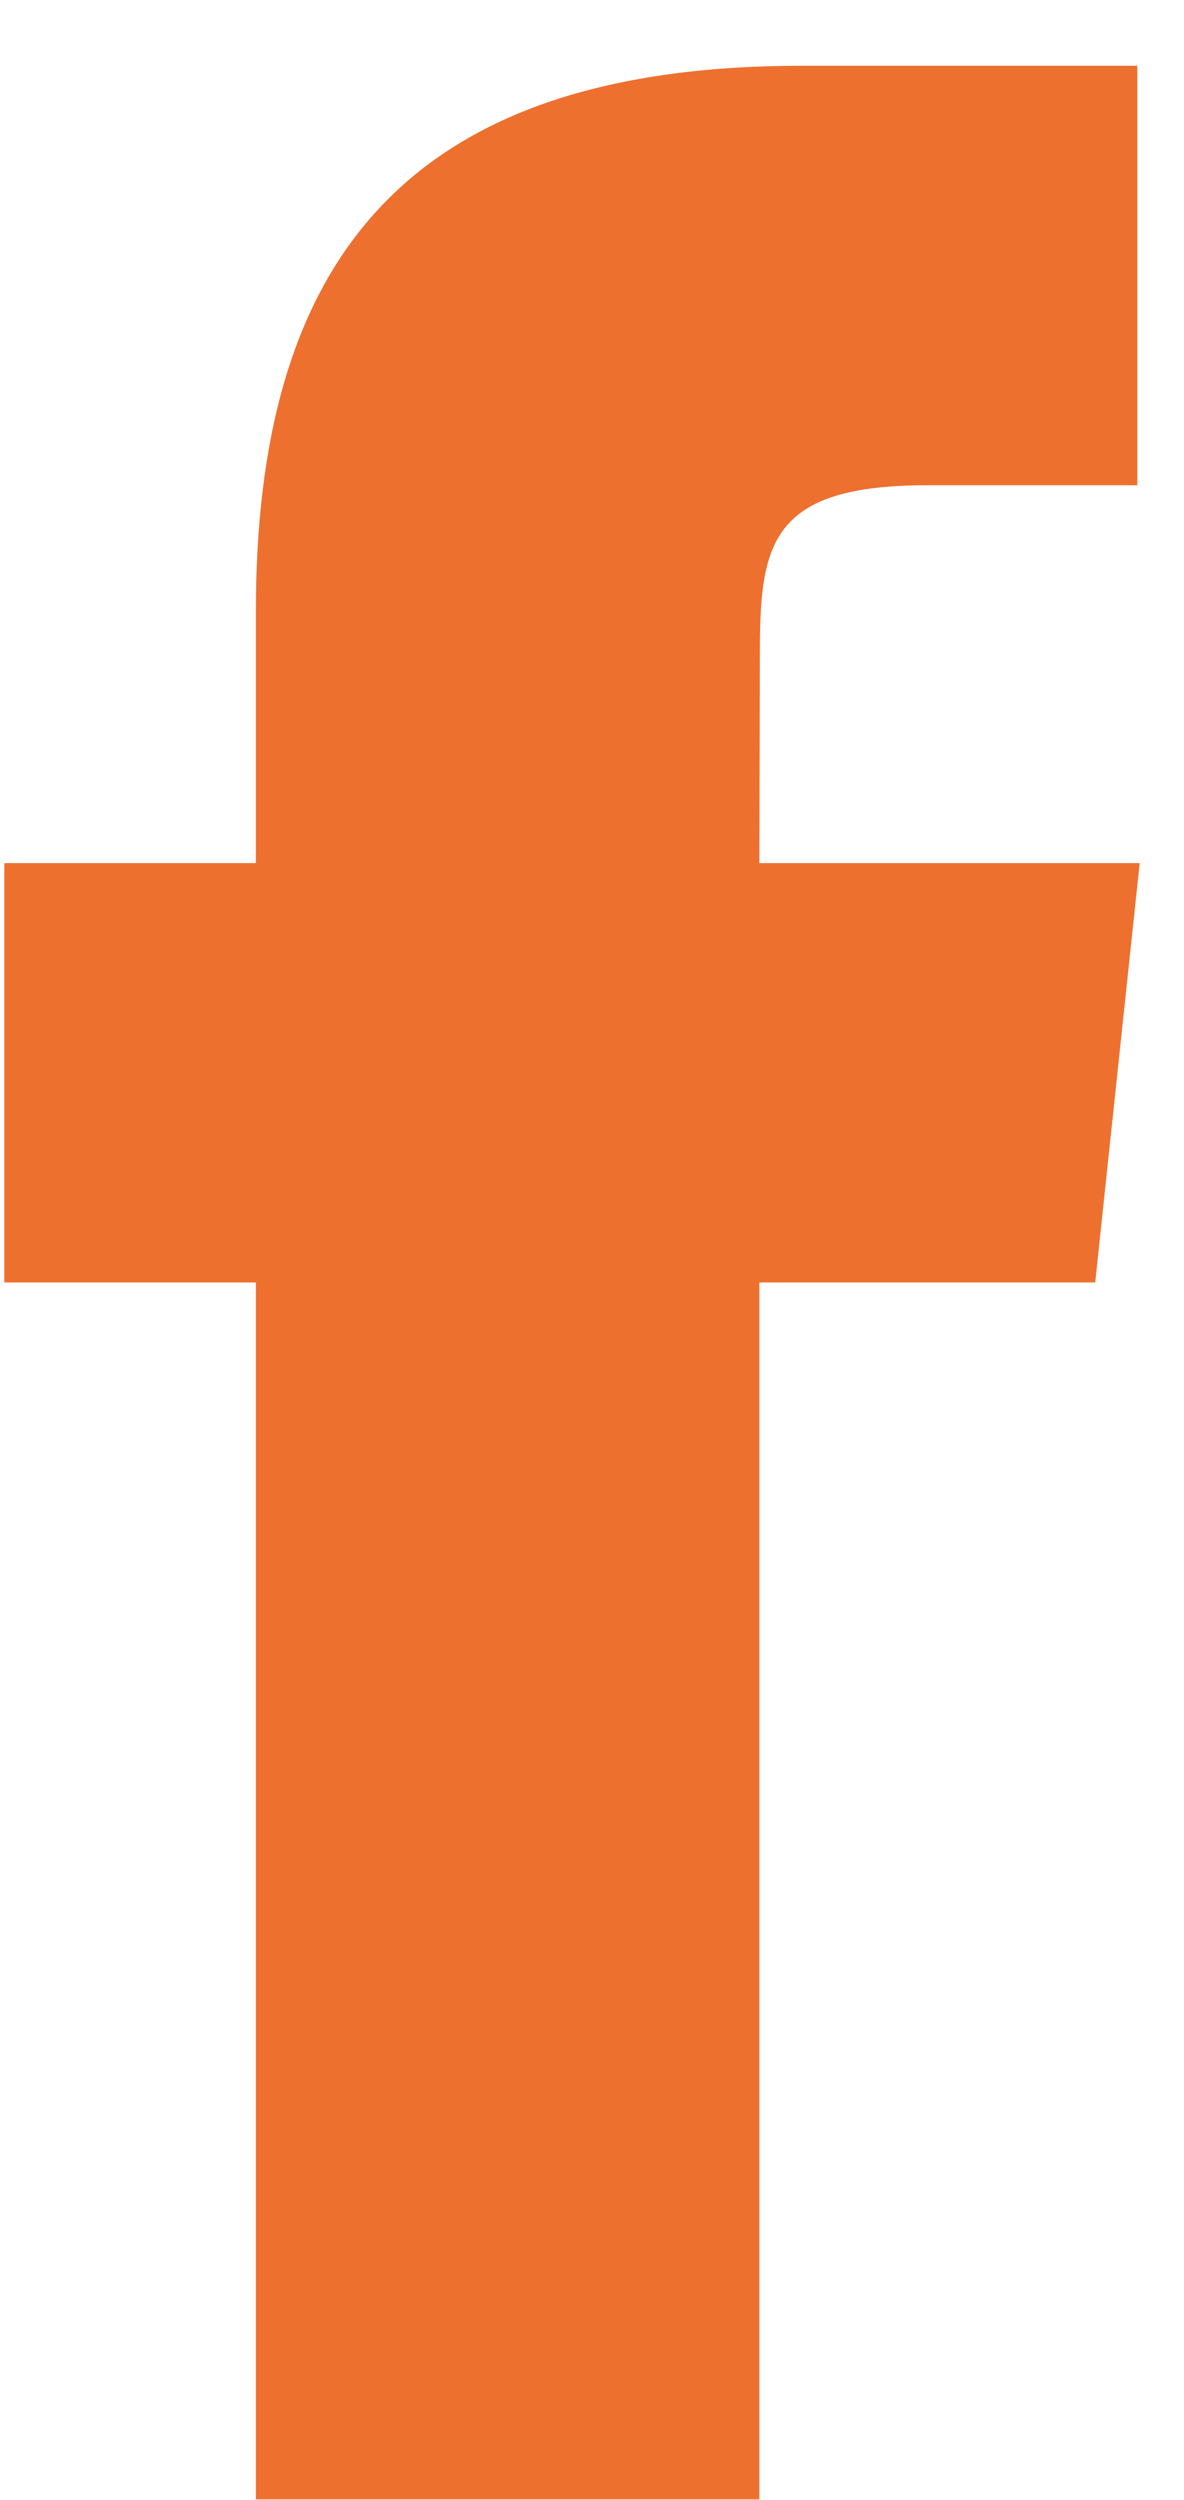<?xml version="1.0" encoding="UTF-8"?> <svg xmlns="http://www.w3.org/2000/svg" xmlns:xlink="http://www.w3.org/1999/xlink" width="9px" height="19px" viewBox="0 0 9 19" version="1.1"><title>Combined-Shape-path</title><desc>Created with Sketch.</desc><g id="Symbols" stroke="none" stroke-width="1" fill="none" fill-rule="evenodd"><g id="Footer" transform="translate(-134, -296)" fill="#EE702F" fill-rule="nonzero"><path d="M139.772,314.996 L139.772,305.747 L142.325,305.747 L142.663,302.56 L139.772,302.56 L139.776,300.964 C139.776,300.133 139.855,299.688 141.049,299.688 L142.645,299.688 L142.645,296.5 L140.092,296.5 C137.025,296.5 135.945,298.046 135.945,300.646 L135.945,302.56 L134.033,302.56 L134.033,305.747 L135.945,305.747 L135.945,314.996 L139.772,314.996 Z" id="Combined-Shape-path"></path></g></g></svg> 